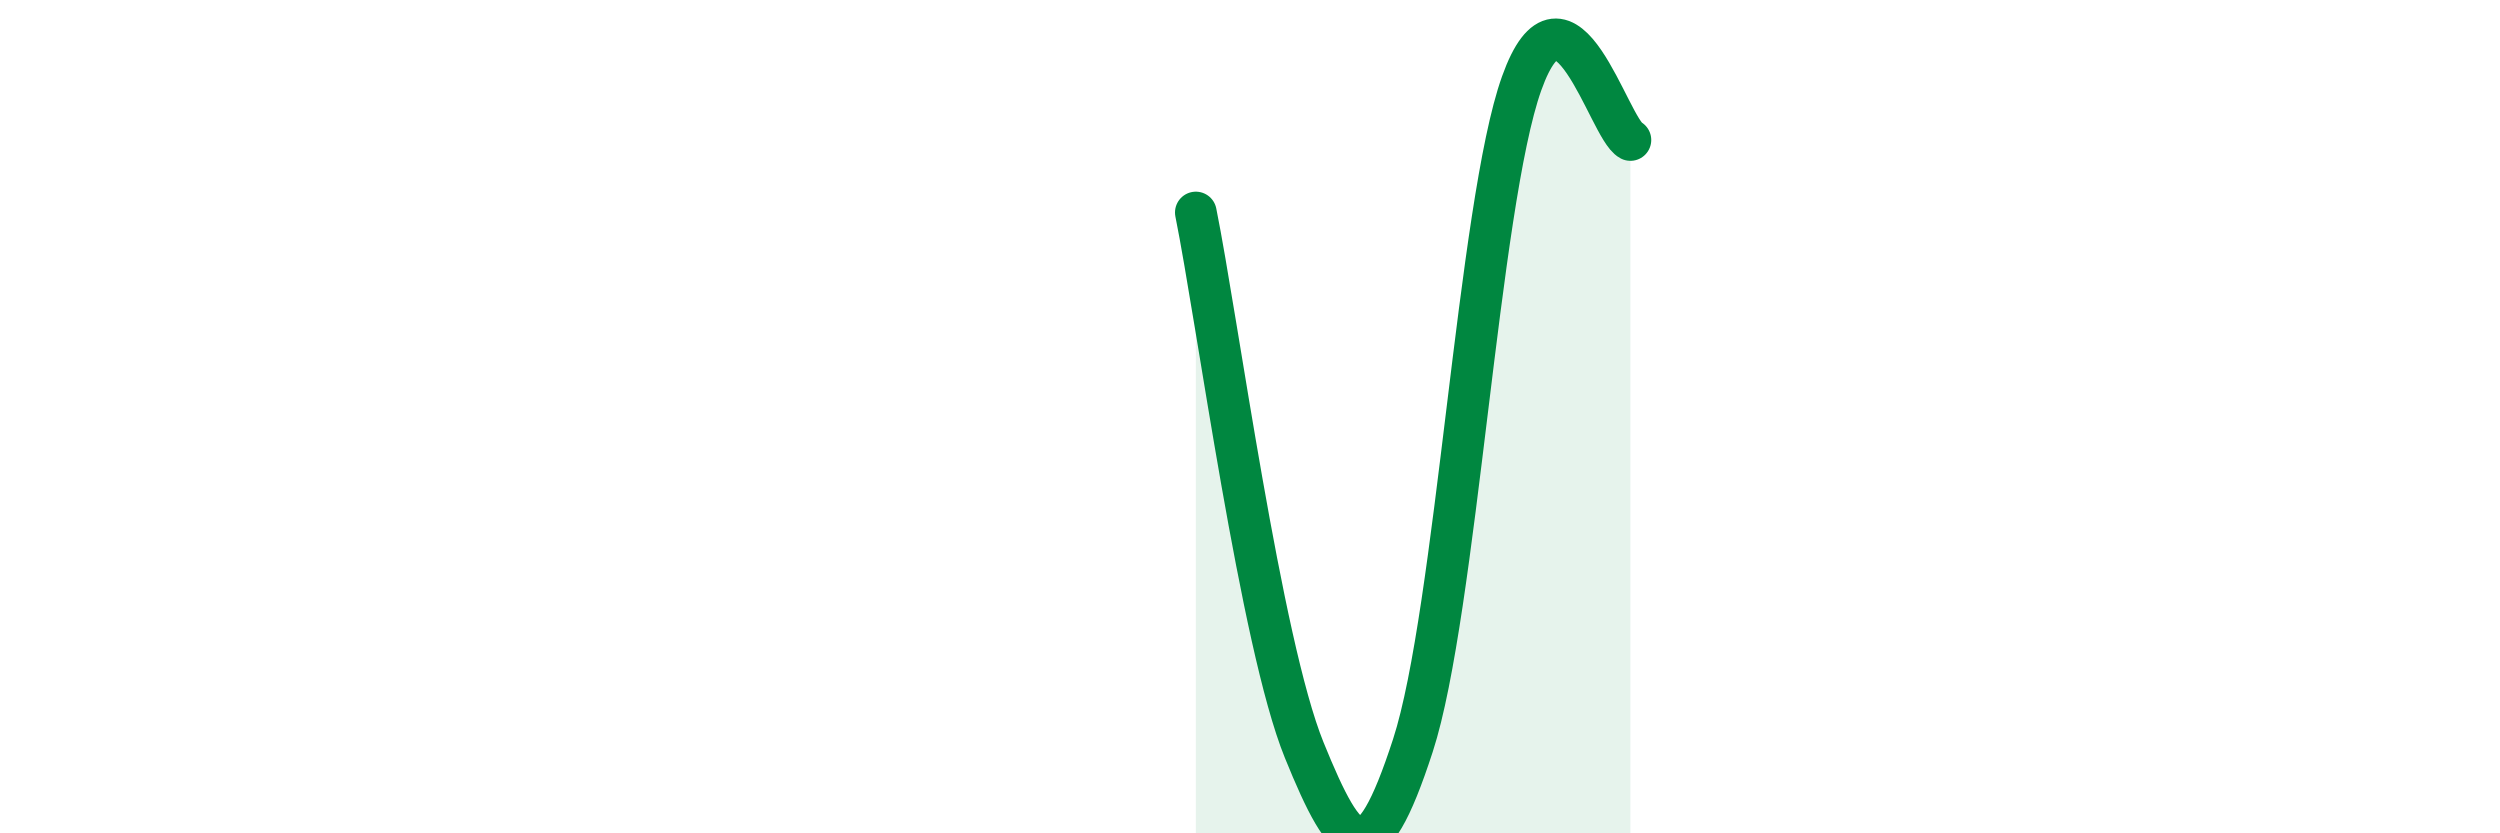 
    <svg width="60" height="20" viewBox="0 0 60 20" xmlns="http://www.w3.org/2000/svg">
      <path
        d="M 28.7,5.1 C 29.22,7.68 30.26,15.44 31.3,18 C 32.34,20.56 32.87,21.09 33.91,17.89 C 34.95,14.69 35.48,4.91 36.52,2 C 37.56,-0.91 38.61,3.09 39.13,3.36L39.13 20L28.7 20Z"
        fill="#008740"
        opacity="0.1"
        stroke-linecap="round"
        stroke-linejoin="round"
      />
      <path
        d="M 28.7,5.1 C 29.22,7.68 30.26,15.44 31.3,18 C 32.34,20.56 32.87,21.09 33.91,17.89 C 34.95,14.69 35.48,4.91 36.52,2 C 37.56,-0.91 38.61,3.09 39.13,3.36"
        stroke="#008740"
        stroke-width="1"
        fill="none"
        stroke-linecap="round"
        stroke-linejoin="round"
      />
    </svg>
  